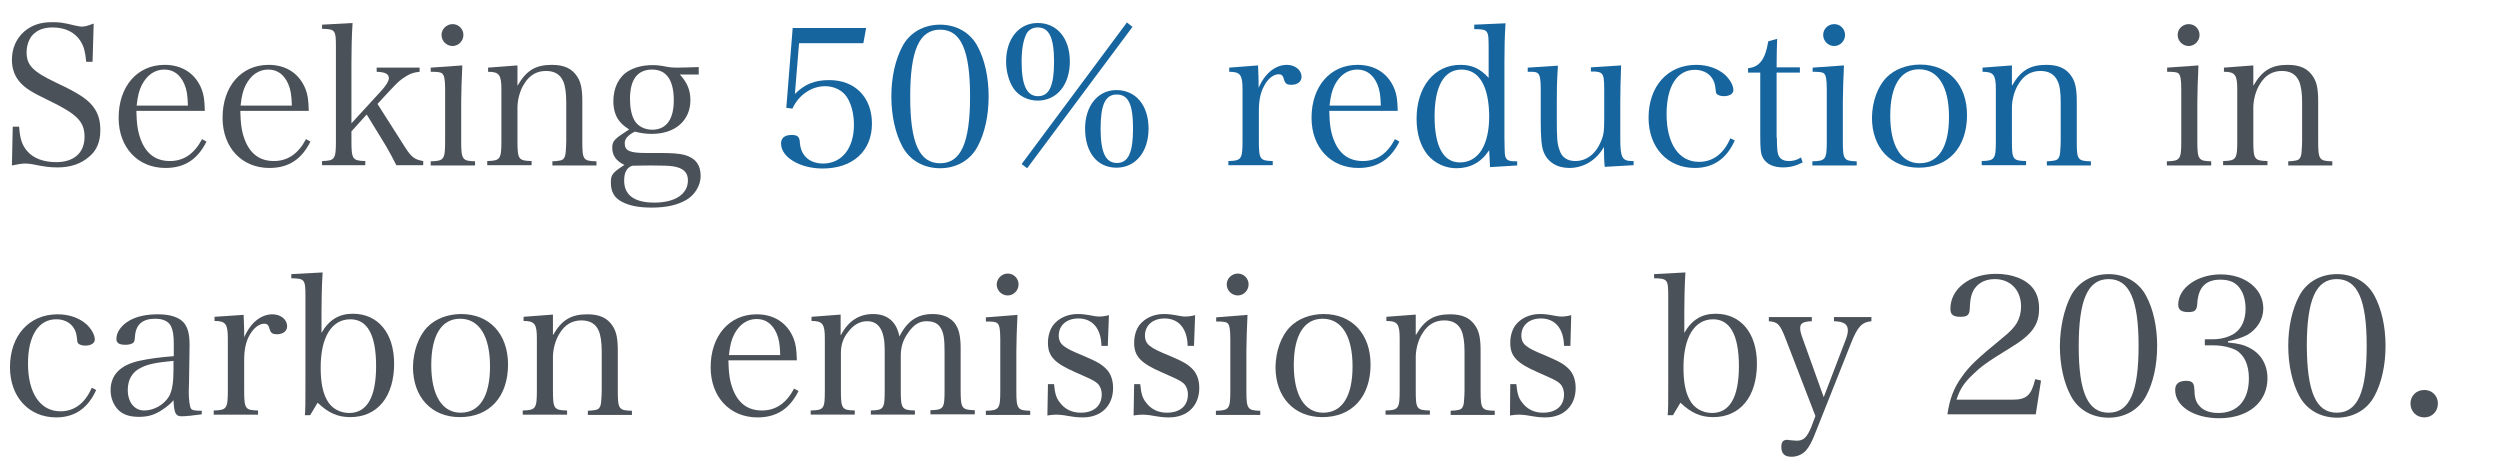 <?xml version="1.0" encoding="utf-8"?>
<!-- Generator: Adobe Illustrator 27.0.0, SVG Export Plug-In . SVG Version: 6.00 Build 0)  -->
<svg version="1.1" id="レイヤー_1" xmlns="http://www.w3.org/2000/svg" xmlns:xlink="http://www.w3.org/1999/xlink" x="0px"
	 y="0px" viewBox="0 0 902 165" style="enable-background:new 0 0 902 165;" xml:space="preserve">
<style type="text/css">
	.st0{enable-background:new    ;}
	.st1{fill:#4B5158;}
	.st2{fill:#17659F;}
</style>
<g class="st0">
	<path class="st1" d="M4.6,45.7h2.3c0.3,4.3,1,6.6,2.9,8.8c2.2,2.6,5.9,4,10.5,4c6.4,0,10.2-3.4,10.2-9.1c0-5.5-2.6-8.2-13-13.2
		c-6-2.9-8.1-4.2-10.1-6.3c-2-2.2-3.1-4.9-3.1-8.3c0-4.1,1.5-7.6,4.4-10.2c2.7-2.3,5.8-3.4,10-3.4c2.7,0,3.9,0.1,8.3,1.2
		c1.1,0.2,1.9,0.4,2.6,0.4c1.1,0,2.3-0.4,4.2-1.1l-0.4,13.8h-2.3c-0.3-3.4-0.8-5.5-2-7.4c-2-3.2-5.5-5-10.1-5c-3.4,0-5.7,1-7.4,2.9
		c-1.3,1.6-2,3.8-2,6.1c0,4.6,2.2,6.9,10.6,10.9c8.8,4.1,12,6.4,14,9.5c1.4,2.2,2,4.5,2,7.7c0,4.1-1.3,7.3-4,9.5
		c-2.9,2.6-6.8,3.9-11.4,3.9c-2.7,0-4.5-0.2-9.4-1.2c-0.8-0.1-1.6-0.2-2.3-0.2c-1.1,0-2.4,0.2-4.8,0.7L4.6,45.7z"/>
	<path class="st1" d="M49.2,39.9c0.1,4.8,0.5,7.6,1.6,10.5c2,5.2,5.5,7.7,10.5,7.7c5,0,8.8-2.6,11.6-7.9l1.6,0.9
		c-3.2,6.4-7.9,9.5-14.8,9.5c-10,0-16.9-7.4-16.9-18.1c0-11.3,6.7-19.1,16.6-19.1c6.4,0,11.2,3.2,13.4,8.9c0.7,1.9,1,3.6,1.1,7.7
		H49.2z M67.8,38.1c-0.1-3.7-0.4-5.7-1.3-7.8c-1.5-3.4-3.9-5.2-7.2-5.2c-3.4,0-6.2,1.9-8.1,5.5c-1,2-1.5,3.9-1.9,7.5H67.8z"/>
	<path class="st1" d="M86.7,39.9c0.1,4.8,0.5,7.6,1.6,10.5c2,5.2,5.5,7.7,10.5,7.7c5,0,8.8-2.6,11.6-7.9l1.6,0.9
		c-3.2,6.4-7.9,9.5-14.8,9.5c-10,0-16.9-7.4-16.9-18.1c0-11.3,6.7-19.1,16.6-19.1c6.4,0,11.2,3.2,13.4,8.9c0.7,1.9,1,3.6,1.1,7.7
		H86.7z M105.3,38.1c-0.1-3.7-0.4-5.7-1.3-7.8c-1.5-3.4-3.9-5.2-7.2-5.2c-3.4,0-6.2,1.9-8.1,5.5c-1,2-1.5,3.9-1.9,7.5H105.3z"/>
	<path class="st1" d="M126.8,50.9c0,6.5,0.4,7.1,5,7.2v1.5h-15.6v-1.5c4.6-0.1,5-0.7,5-7.2V16.8c0-6-0.3-6.3-5-6.4V8.9l11-0.6
		c-0.3,4.7-0.4,10.4-0.4,14v22.2l11-12c1.6-1.8,2.5-3.3,2.5-4.3c0-1.5-1.3-2.2-4.4-2.3v-1.5h15.5v1.5c-2,0.2-3.2,0.6-4.7,1.5
		c-2.4,1.5-2.7,1.7-6.9,6.2l-3.6,3.9l9.8,15.4c2.4,3.8,3.6,4.7,6.7,5.2v1.5H143c-0.7-1.5-2.9-5.5-3.6-6.7l-7.1-11.6l-5.5,6.1V50.9z"
		/>
	<path class="st1" d="M166.8,23.6c-0.2,4.1-0.4,10.2-0.4,13.1v14.3c0,6.5,0.4,7.1,5,7.2v1.5h-16v-1.5c4.8-0.1,5.2-0.7,5.2-7.2V32.2
		c0-3.5-0.3-5.1-1.1-5.7c-0.6-0.5-1.7-0.6-4.1-0.6v-1.5L166.8,23.6z M163.3,8.7c2.2,0,3.9,1.8,3.9,3.9c0,2.2-1.8,4-3.9,4
		c-2.2,0-4-1.8-4-4C159.3,10.5,161.1,8.7,163.3,8.7z"/>
	<path class="st1" d="M186.8,30.8c3.1-5.4,6.5-7.4,12.3-7.4c4.4,0,7.3,1.3,9.2,4.3c1.3,2,1.8,4.5,1.8,8.8v14.5
		c0,6.6,0.3,7.1,5.1,7.2v1.5h-15.9v-1.5c2.3-0.1,3.6-0.3,4.1-1c0.4-0.6,0.6-1.1,0.7-2.3c0.1-0.8,0.2-3.4,0.2-3.9V36.9
		c0-3.5-0.4-6-1.1-7.6c-1.1-2.5-3.2-3.7-6.2-3.7c-3.3,0-6,1.5-7.9,4.7c-1.5,2.3-2.4,5.7-2.4,8.5v12.1c0,6.6,0.4,7.1,5.1,7.2v1.5h-16
		v-1.5c4.7-0.1,5.1-0.7,5.1-7.2V32.2c0-5.2-0.8-6.3-4.8-6.3v-1.5l10.6-0.8V30.8z"/>
	<path class="st1" d="M245.1,26.7c2.7,2.8,4,5.7,4,9.4c0,7.4-5.5,12.2-13.9,12.2c-2.1,0-3.6-0.2-6.2-0.8c-2.6,1.4-3.6,2.6-3.6,4.2
		c0,2.7,1.8,3.5,7.7,3.5c1,0,1.5,0,3.3,0c0.6,0,1.3,0,1.6,0c4.8,0,7,0.2,9,0.7c3.9,1.1,5.8,3.6,5.8,7.6c0,3.4-2.1,6.9-5.3,8.7
		c-3.2,1.8-7.1,2.7-12.4,2.7c-4.7,0-8.2-0.7-10.9-2.2c-2.6-1.4-3.8-3.6-3.8-6.8c0-2.9,0.6-3.6,4.9-6.4c-3-1.4-4.4-3.4-4.4-6.2
		c0-2,0.6-2.9,3.4-4.8l2.7-1.8c-2-1.3-2.7-2-3.5-3c-1.5-1.8-2.2-4.4-2.2-7.2c0-4.8,2-8.9,5.5-10.9c2.4-1.4,5.3-2.1,8.6-2.1
		c1.5,0,2.7,0.1,4.7,0.5c2.2,0.4,2.8,0.4,4.4,0.4c1.8,0,3.9-0.1,7.6-0.2v2.7H245.1z M225.2,65.2c0,5.2,3.7,7.9,10.9,7.9
		c7.5,0,12.1-3.1,12.1-8c0-2.9-1.6-4.5-5.4-5.1c-1.5-0.2-3.5-0.3-8-0.3c-2.5,0-6.7,0.1-6.7,0.1C226.1,60.5,225.2,62.2,225.2,65.2z
		 M228.9,43.4c1.2,2.1,3.6,3.4,6.4,3.4c5.1,0,7.8-3.7,7.8-10.6c0-7.4-2.7-11.1-7.8-11.1c-5.3,0-8,3.6-8,10.6
		C227.3,38.7,227.8,41.5,228.9,43.4z"/>
</g>
<g class="st0">
	<path class="st2" d="M286.8,33.9c3.6-3.6,7.2-5,12.4-5c9.3,0,15.4,6.2,15.4,15.7c0,9.9-6.9,16.2-17.8,16.2c-8.2,0-15-4.1-15-9
		c0-2,1.3-3.1,3.8-3.1c2.2,0,2.9,0.6,3,2.9c0.4,4.6,3.5,7.4,8.4,7.4c6.7,0,11.1-5.5,11.1-13.9c0-4-0.9-7.5-2.5-10
		c-1.6-2.5-4.6-4-7.9-4c-4.9,0-9.6,3.2-11.8,8.1l-2.2-0.3l2.3-28.8h26.5l-1,5.5h-23.2L286.8,33.9z"/>
	<path class="st2" d="M325.6,16.7c2.6-4.9,7.6-7.8,13.6-7.8c5.9,0,10.9,2.9,13.5,7.8c2.6,4.8,4,11.2,4,18.1s-1.4,13.3-4,18.1
		c-2.6,4.9-7.6,7.8-13.5,7.8c-6,0-11-2.9-13.6-7.8c-2.6-4.8-4-11.3-4-18.1C321.6,27.9,323,21.6,325.6,16.7z M339.2,58.9
		c7.5,0,10.8-7.4,10.8-24.1c0-16.7-3.3-24.1-10.8-24.1s-10.8,7.4-10.8,24.2C328.4,51.6,331.7,58.9,339.2,58.9z"/>
	<path class="st2" d="M374.4,8.3c7,0,11.6,5.5,11.6,13.9c0,8.4-4.7,14.1-11.6,14.1c-3.6,0-6.9-1.7-8.8-4.5c-1.6-2.5-2.6-6-2.6-9.6
		C363,14,367.6,8.3,374.4,8.3z M408.6,9.7l-38,51l-2-1.5l38-51.1L408.6,9.7z M374.5,34.7c4.1,0,5.8-3.8,5.8-12.4
		c0-8.8-1.8-12.4-5.9-12.4c-1.8,0-3.4,0.9-4.1,2.4c-1.1,2.2-1.7,5.5-1.7,10C368.6,30.8,370.5,34.7,374.5,34.7z M402.8,32.5
		c7,0,11.6,5.5,11.6,13.9c0,8.4-4.7,14.1-11.6,14.1c-6.9,0-11.3-5.5-11.3-14.1C391.5,38.2,396.1,32.5,402.8,32.5z M403,58.8
		c4.1,0,5.8-3.8,5.8-12.4c0-8.8-1.7-12.3-5.9-12.3c-4.1,0-5.8,3.7-5.8,12.3C397.1,55,398.9,58.8,403,58.8z"/>
	<path class="st2" d="M453.9,23.6c0.1,3.5,0.2,4.4,0.2,5.9c0,0.5,0,1.3,0,2.2c2.3-5.3,6.1-8.3,10.2-8.3c3,0,5.3,1.9,5.3,4.3
		c0,1.8-1.5,2.9-3.7,2.9c-1.5,0-2.2-0.4-2.6-1.8c-0.4-1.5-0.8-2-2-2c-1.8,0-3.8,1.5-5.2,4.2c-1.3,2.3-1.9,5.2-1.9,8.9v11
		c0,6.6,0.4,7.1,5,7.2v1.5h-16v-1.5c4.7-0.1,5.1-0.7,5.1-7.2V32.2c0-5.2-0.8-6.3-4.8-6.3v-1.5L453.9,23.6z"/>
	<path class="st2" d="M479.6,39.9c0.1,4.8,0.5,7.6,1.6,10.5c2,5.2,5.5,7.7,10.5,7.7c5,0,8.8-2.6,11.6-7.9l1.6,0.9
		c-3.2,6.4-7.9,9.5-14.8,9.5c-10,0-16.9-7.4-16.9-18.1c0-11.3,6.7-19.1,16.6-19.1c6.4,0,11.2,3.2,13.4,8.9c0.7,1.9,1,3.6,1.1,7.7
		H479.6z M498.2,38.1c-0.1-3.7-0.4-5.7-1.3-7.8c-1.5-3.4-3.9-5.2-7.2-5.2c-3.4,0-6.2,1.9-8.1,5.5c-1,2-1.5,3.9-1.9,7.5H498.2z"/>
	<path class="st2" d="M543.2,8.4c-0.3,4.5-0.4,8.5-0.4,13.9v27.1c0.1,6.6,0.1,6.7,0.5,7.5c0.4,0.9,1.3,1.3,3.3,1.3h0.8v1.5l-9.8,0.6
		l-0.3-6.1c-2.9,4.4-6.8,6.5-11.9,6.5c-3.9,0-7.8-1.8-10.3-4.8c-2.6-3.2-4-7.7-4-13c0-11.6,6.4-19.5,15.8-19.5
		c4.3,0,7.2,1.4,10.2,4.7V17.5c0-6.8-0.1-6.9-5.2-7V8.9L543.2,8.4z M527.3,25.1c-6.3,0-9.7,6-9.7,16.9c0,10.9,3.2,16.6,9.1,16.6
		c6.7,0,10.6-6.2,10.6-16.7C537.2,31.1,533.7,25.1,527.3,25.1z"/>
	<path class="st2" d="M579,60.2c-0.2-1.7-0.3-3.8-0.3-7.2c-2.7,4.8-7.3,7.6-12.5,7.6c-4.5,0-7.9-2.2-9.3-5.9c-0.7-1.9-1-4.8-1-10.9
		V32.2c0-3.6-0.3-5.1-1-5.7c-0.4-0.4-1-0.6-2.4-0.6c-0.9,0-0.9,0-1.3,0v-1.5l10.9-0.7c-0.4,6.5-0.4,8.2-0.4,13v6.1
		c0,7.1,0.1,9,1,11.4c0.8,2.6,2.8,3.9,5.7,3.9c3.9,0,7.3-2.5,9.1-6.8c1.1-2.4,1.3-3.9,1.3-8.3V32.2c0-3.7-0.2-5-1-5.7
		c-0.4-0.4-1.1-0.6-2.4-0.7H574v-1.5l10.9-0.7c-0.2,5.3-0.3,9.9-0.3,13v13.2c0,7,0.6,8.3,4.3,8.3h0.5v1.5L579,60.2z"/>
	<path class="st2" d="M625.9,50.7c-2.9,6.5-7.7,9.9-14.4,9.9c-9.9,0-16.7-7.4-16.7-18.1c0-11.4,6.9-19.1,17.2-19.1
		c4.1,0,7.8,1.3,10.4,3.6c1.8,1.7,3,3.8,3,5.5c0,1.3-1.3,2.2-3.5,2.2c-1,0-1.9-0.3-2.4-0.7c-0.4-0.4-0.4-0.6-0.6-2.4
		c-0.4-3.9-3.3-6.4-7.4-6.4c-6.4,0-10.2,5.9-10.2,16c0,10.6,4.4,17.2,11.7,17.2c5,0,8.9-2.9,11.3-8.5L625.9,50.7z"/>
	<path class="st2" d="M641.1,49.7c0,4.1,0.2,6,0.9,6.9c0.7,1,1.8,1.5,3.4,1.5c1.5,0,2.9-0.3,4.4-1.3l0.6,1.8
		c-2.3,1.2-4.5,1.8-7.1,1.8c-3.4,0-6-1.2-7.2-3.4c-0.8-1.4-1-2.9-1-8.1V26.2h-4.4v-1.6c4.1-0.4,6.2-3.1,7.3-9.7l3.2-0.9
		c-0.1,3-0.2,5.7-0.2,10.3h8.4v1.9h-8.4V49.7z"/>
	<path class="st2" d="M665.3,23.6c-0.2,4.1-0.4,10.2-0.4,13.1v14.3c0,6.5,0.3,7.1,5,7.2v1.5h-16v-1.5c4.8-0.1,5.2-0.7,5.2-7.2V32.2
		c0-3.5-0.3-5.1-1-5.7c-0.6-0.5-1.7-0.6-4.1-0.6v-1.5L665.3,23.6z M661.8,8.7c2.2,0,3.9,1.8,3.9,3.9c0,2.2-1.8,4-3.9,4
		c-2.2,0-4-1.8-4-4C657.8,10.5,659.5,8.7,661.8,8.7z"/>
	<path class="st2" d="M680.6,28c2.9-3,7.4-4.7,12.2-4.7c10.2,0,16.9,7.2,16.9,18.2c0,11.7-6.7,19-17.4,19
		c-10.2,0-16.9-7.2-16.9-18.1C675.5,36.7,677.4,31.3,680.6,28z M692.6,58.9c6.9,0,10.6-6,10.6-16.7c0-10.9-3.9-17.2-10.8-17.2
		c-6.7,0-10.4,6-10.4,16.7C682,52.6,685.9,58.9,692.6,58.9z"/>
	<path class="st2" d="M726,30.8c3.1-5.4,6.5-7.4,12.3-7.4c4.4,0,7.3,1.3,9.2,4.3c1.3,2,1.8,4.5,1.8,8.8v14.5c0,6.6,0.3,7.1,5.1,7.2
		v1.5h-15.9v-1.5c2.3-0.1,3.6-0.3,4.1-1c0.4-0.6,0.6-1.1,0.7-2.3c0.1-0.8,0.2-3.4,0.2-3.9V36.9c0-3.5-0.3-6-1.1-7.6
		c-1.1-2.5-3.2-3.7-6.2-3.7c-3.3,0-6,1.5-7.9,4.7c-1.5,2.3-2.4,5.7-2.4,8.5v12.1c0,6.6,0.3,7.1,5.1,7.2v1.5h-16v-1.5
		c4.7-0.1,5.1-0.7,5.1-7.2V32.2c0-5.2-0.8-6.3-4.8-6.3v-1.5l10.6-0.8V30.8z"/>
</g>
<g class="st0">
	<path class="st1" d="M793.2,23.6c-0.2,4.1-0.4,10.2-0.4,13.1v14.3c0,6.5,0.4,7.1,5,7.2v1.5h-16v-1.5c4.8-0.1,5.2-0.7,5.2-7.2V32.2
		c0-3.5-0.3-5.1-1-5.7c-0.6-0.5-1.7-0.6-4.1-0.6v-1.5L793.2,23.6z M789.7,8.7c2.2,0,3.9,1.8,3.9,3.9c0,2.2-1.8,4-3.9,4
		c-2.2,0-4-1.8-4-4C785.7,10.5,787.4,8.7,789.7,8.7z"/>
	<path class="st1" d="M813.1,30.8c3.1-5.4,6.5-7.4,12.3-7.4c4.4,0,7.3,1.3,9.2,4.3c1.3,2,1.8,4.5,1.8,8.8v14.5
		c0,6.6,0.4,7.1,5.1,7.2v1.5h-15.9v-1.5c2.3-0.1,3.6-0.3,4.1-1c0.4-0.6,0.6-1.1,0.7-2.3c0.1-0.8,0.2-3.4,0.2-3.9V36.9
		c0-3.5-0.4-6-1.1-7.6c-1.1-2.5-3.2-3.7-6.2-3.7c-3.3,0-6,1.5-7.9,4.7c-1.5,2.3-2.4,5.7-2.4,8.5v12.1c0,6.6,0.4,7.1,5.1,7.2v1.5h-16
		v-1.5c4.7-0.1,5.1-0.7,5.1-7.2V32.2c0-5.2-0.8-6.3-4.8-6.3v-1.5l10.6-0.8V30.8z"/>
</g>
<g class="st0">
	<path class="st1" d="M34.7,140.7c-2.9,6.5-7.7,9.9-14.4,9.9c-9.9,0-16.7-7.4-16.7-18.1c0-11.4,6.9-19.1,17.2-19.1
		c4.1,0,7.8,1.3,10.4,3.6c1.8,1.7,3,3.8,3,5.5c0,1.3-1.3,2.2-3.5,2.2c-1,0-1.9-0.3-2.4-0.7c-0.4-0.4-0.4-0.6-0.6-2.4
		c-0.4-3.9-3.3-6.4-7.4-6.4c-6.4,0-10.2,5.9-10.2,16c0,10.6,4.4,17.2,11.7,17.2c5,0,8.9-2.9,11.3-8.5L34.7,140.7z"/>
	<path class="st1" d="M72.7,149.5c-2.7,0.4-5.8,0.7-7.2,0.7c-2.1,0-2.7-1.1-2.9-5.8c-1.1,1.3-2,2-3.4,3c-3.1,2.2-5.5,3-9.1,3
		c-3.1,0-5.4-0.7-7.1-2.2c-1.9-1.7-3.1-4.5-3.1-7.4c0-5.5,3.5-9.1,10.3-10.6c3.6-0.8,7.4-1.3,12.5-1.7v-4.4c0-3.2-0.3-4.9-1-6.4
		c-0.9-1.8-2.9-2.7-5.7-2.7c-4.6,0-7,2.1-7.3,6.4c-0.1,1.5-0.2,2-0.8,2.4c-0.5,0.3-1.4,0.6-2.5,0.6c-2.4,0-3.4-0.6-3.4-2.1
		c0-2.5,1.8-5,4.8-6.7c2.7-1.5,6.1-2.2,10.2-2.2c4.5,0,7.7,1.1,9.4,3.1c1.4,1.8,2,4.1,2,7.9c0,0.2,0,0.2-0.1,7.1l-0.1,6.7l-0.1,3.2
		c0,2.9,0.4,5.5,0.8,6c0.4,0.6,1.3,0.8,3.9,0.8V149.5z M62.6,130.2c-6.2,0.6-9,1.1-11.8,2.5c-3.1,1.5-4.7,4.3-4.7,8
		c0,4.4,2.4,7.4,5.9,7.4c3.6,0,7.2-2.1,9-5.1c1.1-2,1.6-4.9,1.6-9.5V130.2z"/>
	<path class="st1" d="M87.9,113.6c0.1,3.5,0.2,4.4,0.2,5.9c0,0.5,0,1.3,0,2.2c2.3-5.3,6.1-8.3,10.2-8.3c3,0,5.3,1.9,5.3,4.3
		c0,1.8-1.5,2.9-3.7,2.9c-1.5,0-2.2-0.4-2.6-1.8c-0.4-1.5-0.8-2-2-2c-1.8,0-3.8,1.5-5.3,4.2c-1.3,2.3-1.9,5.2-1.9,8.9v11
		c0,6.6,0.4,7.1,5,7.2v1.5h-16v-1.5c4.7-0.1,5.1-0.7,5.1-7.2v-18.8c0-5.2-0.8-6.3-4.8-6.3v-1.5L87.9,113.6z"/>
	<path class="st1" d="M111.9,149.8H110c0.2-2.7,0.2-3.2,0.2-12.5v-30.5c0-6-0.3-6.3-5.1-6.4v-1.5l11.3-0.6c-0.3,4.7-0.4,10.4-0.4,14
		v7.8c2.7-4.7,6.3-6.9,11.3-6.9c9.1,0,14.9,7,14.9,18c0,11.9-6,19.3-15.8,19.3c-4.6,0-7.9-1.5-11.8-5.2L111.9,149.8z M117.9,144.2
		c1.5,3,4.6,4.8,8.1,4.8c6.4,0,9.7-5.7,9.7-16.9c0-11.2-3.1-16.9-9.3-16.9c-6.7,0-10.7,6.4-10.7,17.4
		C115.7,137.7,116.4,141.5,117.9,144.2z"/>
	<path class="st1" d="M154.2,118c2.9-3,7.4-4.7,12.2-4.7c10.2,0,16.9,7.2,16.9,18.2c0,11.7-6.7,19-17.4,19
		c-10.2,0-16.9-7.2-16.9-18.1C149.1,126.7,151,121.3,154.2,118z M166.2,148.9c6.9,0,10.6-6,10.6-16.7c0-10.9-3.9-17.2-10.8-17.2
		c-6.7,0-10.4,6-10.4,16.7C155.6,142.6,159.5,148.9,166.2,148.9z"/>
	<path class="st1" d="M199.6,120.8c3.1-5.4,6.5-7.4,12.3-7.4c4.4,0,7.3,1.3,9.2,4.3c1.3,2,1.8,4.5,1.8,8.8v14.5
		c0,6.6,0.4,7.1,5.1,7.2v1.5h-15.9v-1.5c2.3-0.1,3.6-0.3,4.1-1c0.4-0.6,0.6-1.1,0.7-2.3c0.1-0.8,0.2-3.4,0.2-3.9v-14.1
		c0-3.5-0.4-6-1.1-7.6c-1.1-2.5-3.2-3.7-6.2-3.7c-3.3,0-6,1.5-7.9,4.7c-1.5,2.3-2.4,5.7-2.4,8.5v12.1c0,6.6,0.4,7.1,5.1,7.2v1.5h-16
		v-1.5c4.7-0.1,5.1-0.7,5.1-7.2v-18.8c0-5.2-0.8-6.3-4.8-6.3v-1.5l10.6-0.8V120.8z"/>
	<path class="st1" d="M262.8,129.9c0.1,4.8,0.5,7.6,1.6,10.5c2,5.2,5.5,7.7,10.5,7.7c5,0,8.8-2.6,11.6-7.9l1.6,0.9
		c-3.2,6.4-7.9,9.5-14.8,9.5c-10,0-16.9-7.4-16.9-18.1c0-11.3,6.7-19.1,16.6-19.1c6.4,0,11.2,3.2,13.4,8.9c0.7,1.9,1,3.6,1.1,7.7
		H262.8z M281.5,128.1c-0.1-3.7-0.4-5.7-1.3-7.8c-1.5-3.4-3.9-5.2-7.2-5.2c-3.4,0-6.2,1.9-8.1,5.5c-1,2-1.5,3.9-1.9,7.5H281.5z"/>
	<path class="st1" d="M303.4,120.9c2.6-5,6.5-7.6,11.6-7.6c5.2,0,8.5,2.8,9.5,8.1c2.9-5.7,6.6-8.1,12-8.1c3.4,0,6.2,1.1,7.9,3.2
		c1.5,2,2.2,4.5,2.2,9.2v15.1c0,6.5,0.4,7.1,5.1,7.2v1.5h-16v-1.5c4.8-0.1,5.1-0.7,5.1-7.2V127c0-4.7-0.3-6.7-1.3-8.5
		c-1-1.8-2.6-2.6-5.3-2.6c-2.5,0-4.6,1.3-6.5,4.1c-1.9,2.6-2.7,5.1-2.7,8.5v12.4c0,6.5,0.4,7.1,5.1,7.2v1.5h-15.9v-1.5
		c4.7-0.1,5-0.7,5-7.2v-14.8c0-6.8-2.1-10.2-6.3-10.2c-2.7,0-5,1.3-7,4c-1.8,2.3-2.5,4.6-2.5,7.6v13.4c0,6.6,0.4,7.1,5,7.2v1.5
		h-15.9v-1.5c4.8-0.1,5.1-0.6,5.1-7.2v-18.8c0-5.2-0.8-6.3-4.8-6.3v-1.5l10.5-0.8V120.9z"/>
	<path class="st1" d="M367.1,113.6c-0.2,4.1-0.4,10.2-0.4,13.1v14.3c0,6.5,0.4,7.1,5,7.2v1.5h-16v-1.5c4.8-0.1,5.2-0.7,5.2-7.2
		v-18.7c0-3.5-0.3-5.1-1.1-5.7c-0.6-0.5-1.7-0.6-4.1-0.6v-1.5L367.1,113.6z M363.6,98.7c2.2,0,3.9,1.8,3.9,3.9c0,2.2-1.8,4-3.9,4
		c-2.2,0-4-1.8-4-4C359.7,100.5,361.4,98.7,363.6,98.7z"/>
	<path class="st1" d="M378.1,138.6h2.2c0.3,3.3,0.8,5,2,6.5c1.8,2.5,4.4,3.8,7.6,3.8c4.8,0,7.6-2.5,7.6-6.6c0-1.6-0.6-3.2-1.7-4.1
		c-1.3-1-1.5-1.1-7.8-3.9c-7.6-3.3-9.9-5.8-9.9-10.6c0-2.5,0.7-4.8,1.9-6.4c1.9-2.5,5.2-4,8.7-4c1.8,0,2.7,0.1,6.5,0.8
		c0.6,0.1,1,0.1,1.5,0.1c0.8,0,2-0.1,3.4-0.5l-0.4,11.1h-2.3c-0.1-6.2-3.2-9.9-8.3-9.9c-4.3,0-7.1,2.5-7.1,6.2
		c0,1.6,0.6,2.9,1.9,3.8c1.3,1,2.7,1.7,7.3,3.6c4.7,2,6.4,3,8.1,4.8c1.5,1.6,2.3,3.9,2.3,6.7c0,6.4-4.3,10.6-10.9,10.6
		c-2,0-2.9-0.1-7-0.8c-1-0.1-1.8-0.2-2.6-0.2s-1.8,0.1-3.2,0.3L378.1,138.6z"/>
	<path class="st1" d="M409.2,138.6h2.2c0.3,3.3,0.8,5,2,6.5c1.8,2.5,4.4,3.8,7.6,3.8c4.8,0,7.6-2.5,7.6-6.6c0-1.6-0.6-3.2-1.7-4.1
		c-1.3-1-1.5-1.1-7.8-3.9c-7.6-3.3-9.9-5.8-9.9-10.6c0-2.5,0.7-4.8,1.9-6.4c1.9-2.5,5.2-4,8.7-4c1.8,0,2.7,0.1,6.5,0.8
		c0.6,0.1,1,0.1,1.5,0.1c0.8,0,2-0.1,3.4-0.5l-0.4,11.1h-2.3c-0.1-6.2-3.2-9.9-8.3-9.9c-4.3,0-7.1,2.5-7.1,6.2
		c0,1.6,0.6,2.9,1.9,3.8c1.3,1,2.7,1.7,7.3,3.6c4.7,2,6.4,3,8.1,4.8c1.5,1.6,2.3,3.9,2.3,6.7c0,6.4-4.3,10.6-10.9,10.6
		c-2,0-2.9-0.1-7-0.8c-1-0.1-1.8-0.2-2.6-0.2s-1.8,0.1-3.2,0.3L409.2,138.6z"/>
	<path class="st1" d="M450.1,113.6c-0.2,4.1-0.4,10.2-0.4,13.1v14.3c0,6.5,0.4,7.1,5,7.2v1.5h-16v-1.5c4.8-0.1,5.2-0.7,5.2-7.2
		v-18.7c0-3.5-0.3-5.1-1-5.7c-0.6-0.5-1.7-0.6-4.1-0.6v-1.5L450.1,113.6z M446.6,98.7c2.2,0,3.9,1.8,3.9,3.9c0,2.2-1.8,4-3.9,4
		c-2.2,0-4-1.8-4-4C442.6,100.5,444.4,98.7,446.6,98.7z"/>
	<path class="st1" d="M465.4,118c2.9-3,7.4-4.7,12.2-4.7c10.2,0,16.9,7.2,16.9,18.2c0,11.7-6.7,19-17.4,19
		c-10.2,0-16.9-7.2-16.9-18.1C460.3,126.7,462.2,121.3,465.4,118z M477.4,148.9c6.9,0,10.6-6,10.6-16.7c0-10.9-3.9-17.2-10.8-17.2
		c-6.7,0-10.4,6-10.4,16.7C466.8,142.6,470.7,148.9,477.4,148.9z"/>
	<path class="st1" d="M510.9,120.8c3.1-5.4,6.5-7.4,12.3-7.4c4.4,0,7.3,1.3,9.2,4.3c1.3,2,1.8,4.5,1.8,8.8v14.5
		c0,6.6,0.4,7.1,5.1,7.2v1.5h-15.9v-1.5c2.3-0.1,3.6-0.3,4.1-1c0.4-0.6,0.6-1.1,0.7-2.3c0.1-0.8,0.2-3.4,0.2-3.9v-14.1
		c0-3.5-0.4-6-1.1-7.6c-1.1-2.5-3.2-3.7-6.2-3.7c-3.3,0-6,1.5-7.9,4.7c-1.5,2.3-2.4,5.7-2.4,8.5v12.1c0,6.6,0.3,7.1,5.1,7.2v1.5h-16
		v-1.5c4.7-0.1,5.1-0.7,5.1-7.2v-18.8c0-5.2-0.8-6.3-4.8-6.3v-1.5l10.6-0.8V120.8z"/>
	<path class="st1" d="M544.9,138.6h2.2c0.3,3.3,0.8,5,2,6.5c1.8,2.5,4.4,3.8,7.6,3.8c4.8,0,7.6-2.5,7.6-6.6c0-1.6-0.6-3.2-1.7-4.1
		c-1.3-1-1.5-1.1-7.8-3.9c-7.6-3.3-9.9-5.8-9.9-10.6c0-2.5,0.7-4.8,1.9-6.4c1.9-2.5,5.2-4,8.7-4c1.8,0,2.7,0.1,6.5,0.8
		c0.6,0.1,1,0.1,1.5,0.1c0.8,0,2-0.1,3.4-0.5l-0.3,11.1h-2.3c-0.1-6.2-3.2-9.9-8.3-9.9c-4.3,0-7.1,2.5-7.1,6.2
		c0,1.6,0.6,2.9,1.9,3.8c1.3,1,2.7,1.7,7.3,3.6c4.7,2,6.4,3,8.1,4.8c1.5,1.6,2.3,3.9,2.3,6.7c0,6.4-4.3,10.6-10.9,10.6
		c-2,0-2.9-0.1-7-0.8c-1-0.1-1.8-0.2-2.6-0.2c-0.8,0-1.8,0.1-3.2,0.3L544.9,138.6z"/>
	<path class="st1" d="M603.6,149.8h-1.9c0.2-2.7,0.2-3.2,0.2-12.5v-30.5c0-6-0.3-6.3-5.1-6.4v-1.5l11.3-0.6
		c-0.3,4.7-0.4,10.4-0.4,14v7.8c2.7-4.7,6.3-6.9,11.3-6.9c9.1,0,14.9,7,14.9,18c0,11.9-6,19.3-15.8,19.3c-4.5,0-7.9-1.5-11.8-5.2
		L603.6,149.8z M609.6,144.2c1.5,3,4.6,4.8,8.1,4.8c6.4,0,9.7-5.7,9.7-16.9c0-11.2-3.2-16.9-9.3-16.9c-6.7,0-10.7,6.4-10.7,17.4
		C607.4,137.7,608.1,141.5,609.6,144.2z"/>
	<path class="st1" d="M665.8,122.9c0.7-1.8,0.9-2.7,0.9-3.7c0-2.2-1.4-3.2-5-3.3v-1.5h13.5v1.5c-3.4,0.3-5,2-7.3,7.8l-13.4,33.7
		c-0.8,2-1.9,4-2.8,5c-1.2,1.5-3.3,2.4-5.3,2.4c-2.5,0-3.7-1.1-3.7-3.6c0-1.6,0.6-2.5,2-2.5c0.3,0,0.6,0,1,0.1
		c1.5,0.1,2,0.2,2.5,0.2c2.5,0,3.7-1.1,5.3-4.9l1.5-4l-10.6-27.5c-2.2-5.7-2.9-6.4-6.2-6.7v-1.5h15.5v1.5c-3.1,0.1-4.2,0.7-4.2,2.5
		c0,1,0.2,1.8,1,4l7.5,20.9L665.8,122.9z"/>
	<path class="st1" d="M702.6,149.7c0.8-5.7,2.3-9.7,5.2-13.7c2.7-3.9,5.7-6.7,14.6-14c2.9-2.3,4.3-3.9,5.3-5.5
		c1-1.8,1.5-3.8,1.5-5.9c0-5.9-3.8-9.9-9.5-9.9c-4.1,0-7.1,2-8.3,5.5c-0.4,1.4-0.6,2.4-0.7,5.1c-0.1,2.4-0.9,3-3.4,3
		c-2.6,0-3.6-0.8-3.6-2.9c0-7.2,7-12.6,16.4-12.6c5.9,0,10.8,1.9,13.4,5.2c1.5,2,2.2,4.2,2.2,7.4c0,5.8-2.6,9.4-10.4,14.1
		c-8.8,5.4-10.6,6.8-13.7,9.8c-3.1,3-4.5,5.2-5.7,8.9h20.2c5,0,6.8-1.5,8.2-7.4l2.1,0.5l-1.9,12.2H702.6z"/>
	<path class="st1" d="M747.2,106.7c2.6-4.9,7.6-7.8,13.6-7.8c5.9,0,10.9,2.9,13.5,7.8c2.6,4.8,4,11.2,4,18.1s-1.4,13.3-4,18.1
		c-2.6,4.9-7.6,7.8-13.5,7.8c-6,0-11-2.9-13.6-7.8c-2.6-4.8-4-11.3-4-18.1C743.3,117.9,744.7,111.6,747.2,106.7z M760.8,148.9
		c7.5,0,10.8-7.4,10.8-24.1c0-16.7-3.3-24.1-10.8-24.1c-7.5,0-10.8,7.4-10.8,24.2C750,141.6,753.3,148.9,760.8,148.9z"/>
	<path class="st1" d="M804,123.6c3.5,0.3,5.6,0.8,7.8,2c4,2.1,6.3,6,6.3,10.9c0,8.6-6.9,14.4-17.4,14.4c-9.1,0-15.9-4.3-15.9-10.2
		c0-2.2,1.3-3.3,4-3.3c2,0,2.8,0.7,2.9,2.7c0.1,3.4,0.5,4.8,1.8,6.3c1.4,1.7,3.8,2.6,6.9,2.6c6.9,0,11-4.6,11-12.5
		c0-4.9-1.7-8.5-4.7-10.2c-2-1-5-1.7-8.1-1.7h-3.1v-2.2h3.1c2.8,0,5.6-0.8,7.6-2.1c2.6-1.8,4-4.9,4-8.9c0-2.7-0.6-5.2-1.8-7
		c-1.5-2.4-3.8-3.5-7.3-3.5c-5.2,0-7.9,2.7-8.3,8.3c-0.1,2.7-0.8,3.4-3.2,3.4c-2.6,0-3.7-0.8-3.7-2.7c0-6,6.9-10.9,15.3-10.9
		c8.9,0,15.4,5.2,15.4,12.3c0,3.9-2.2,7.4-5.7,9.5c-2,1-3.9,1.7-7,2.3V123.6z"/>
	<path class="st1" d="M829.6,106.7c2.6-4.9,7.6-7.8,13.6-7.8c5.9,0,10.9,2.9,13.5,7.8c2.6,4.8,4,11.2,4,18.1s-1.4,13.3-4,18.1
		c-2.6,4.9-7.6,7.8-13.5,7.8c-6,0-11-2.9-13.6-7.8c-2.6-4.8-4-11.3-4-18.1C825.6,117.9,827,111.6,829.6,106.7z M843.1,148.9
		c7.5,0,10.8-7.4,10.8-24.1c0-16.7-3.3-24.1-10.8-24.1c-7.5,0-10.8,7.4-10.8,24.2C832.4,141.6,835.7,148.9,843.1,148.9z"/>
	<path class="st1" d="M879.6,145.6c0,2.8-2.1,5-4.9,5c-2.9,0-5-2.2-5-5c0-2.8,2.1-4.9,5-4.9C877.5,140.7,879.6,142.8,879.6,145.6z"
		/>
</g>
</svg>
